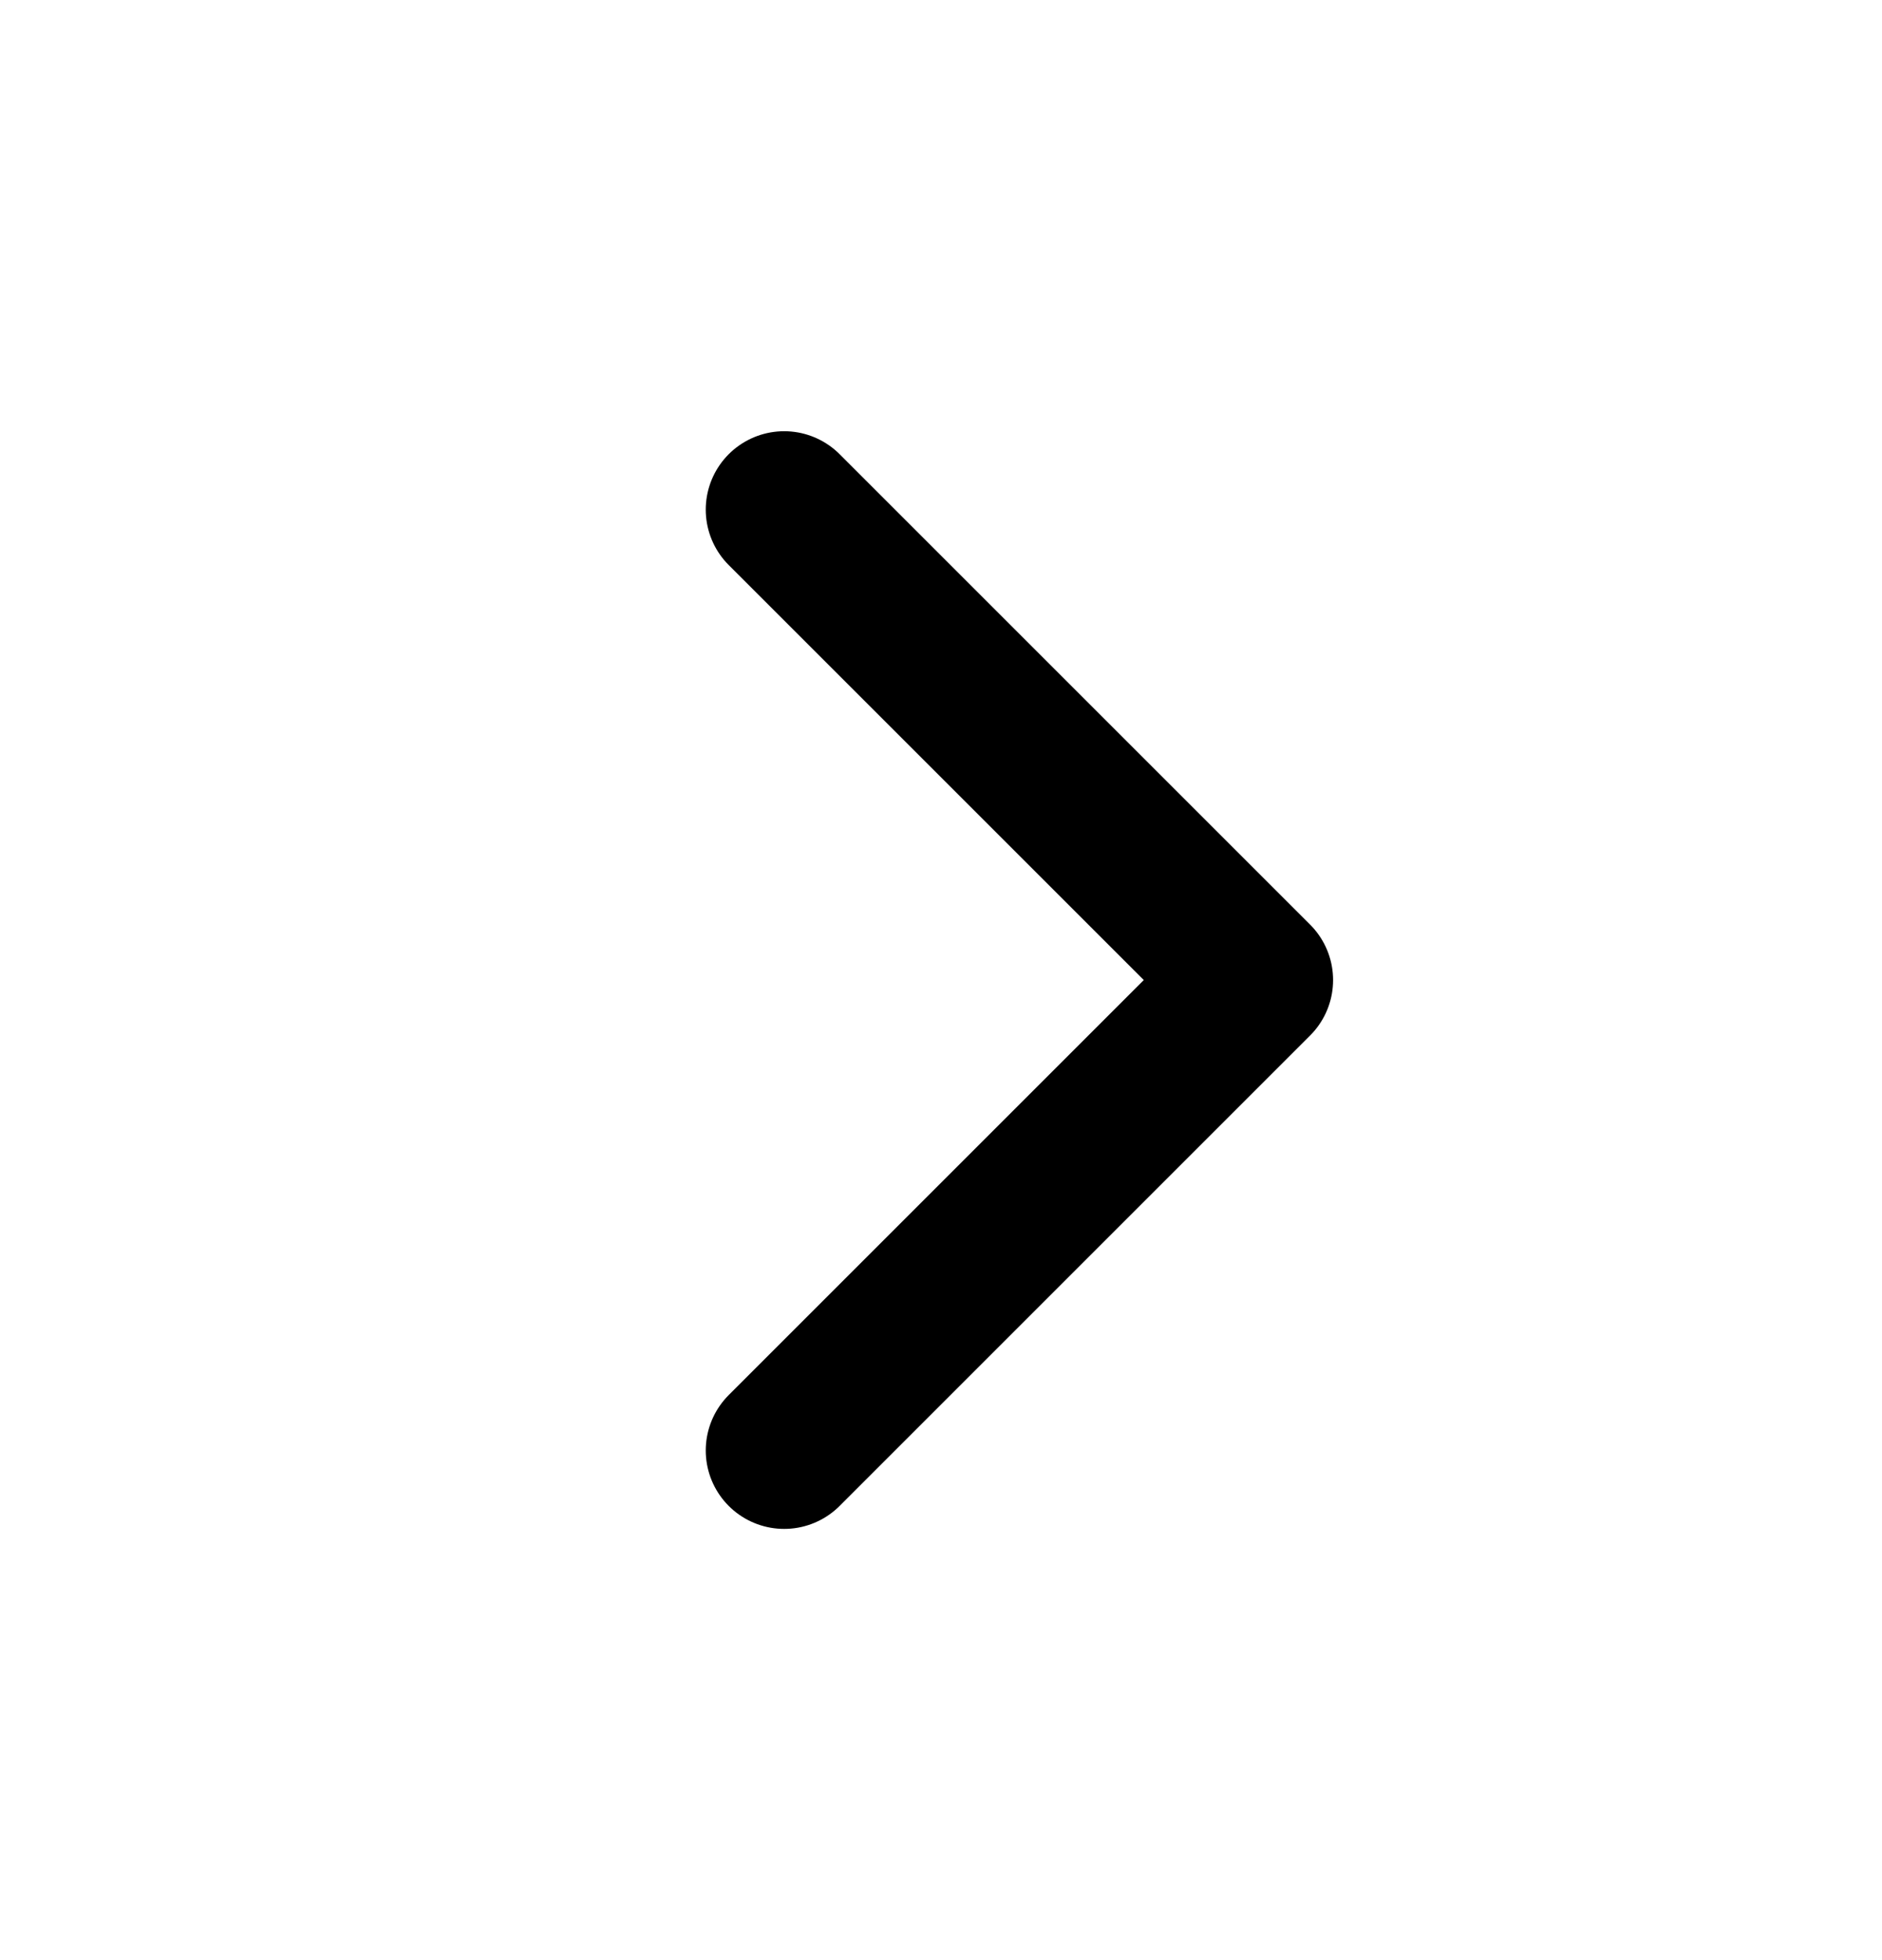 <svg width="24" height="25" viewBox="0 0 24 25" fill="none" xmlns="http://www.w3.org/2000/svg">
<path d="M10 6.5L16 12.5L10 18.5" stroke="black" stroke-width="2" stroke-linecap="round" stroke-linejoin="round"/>
</svg>
